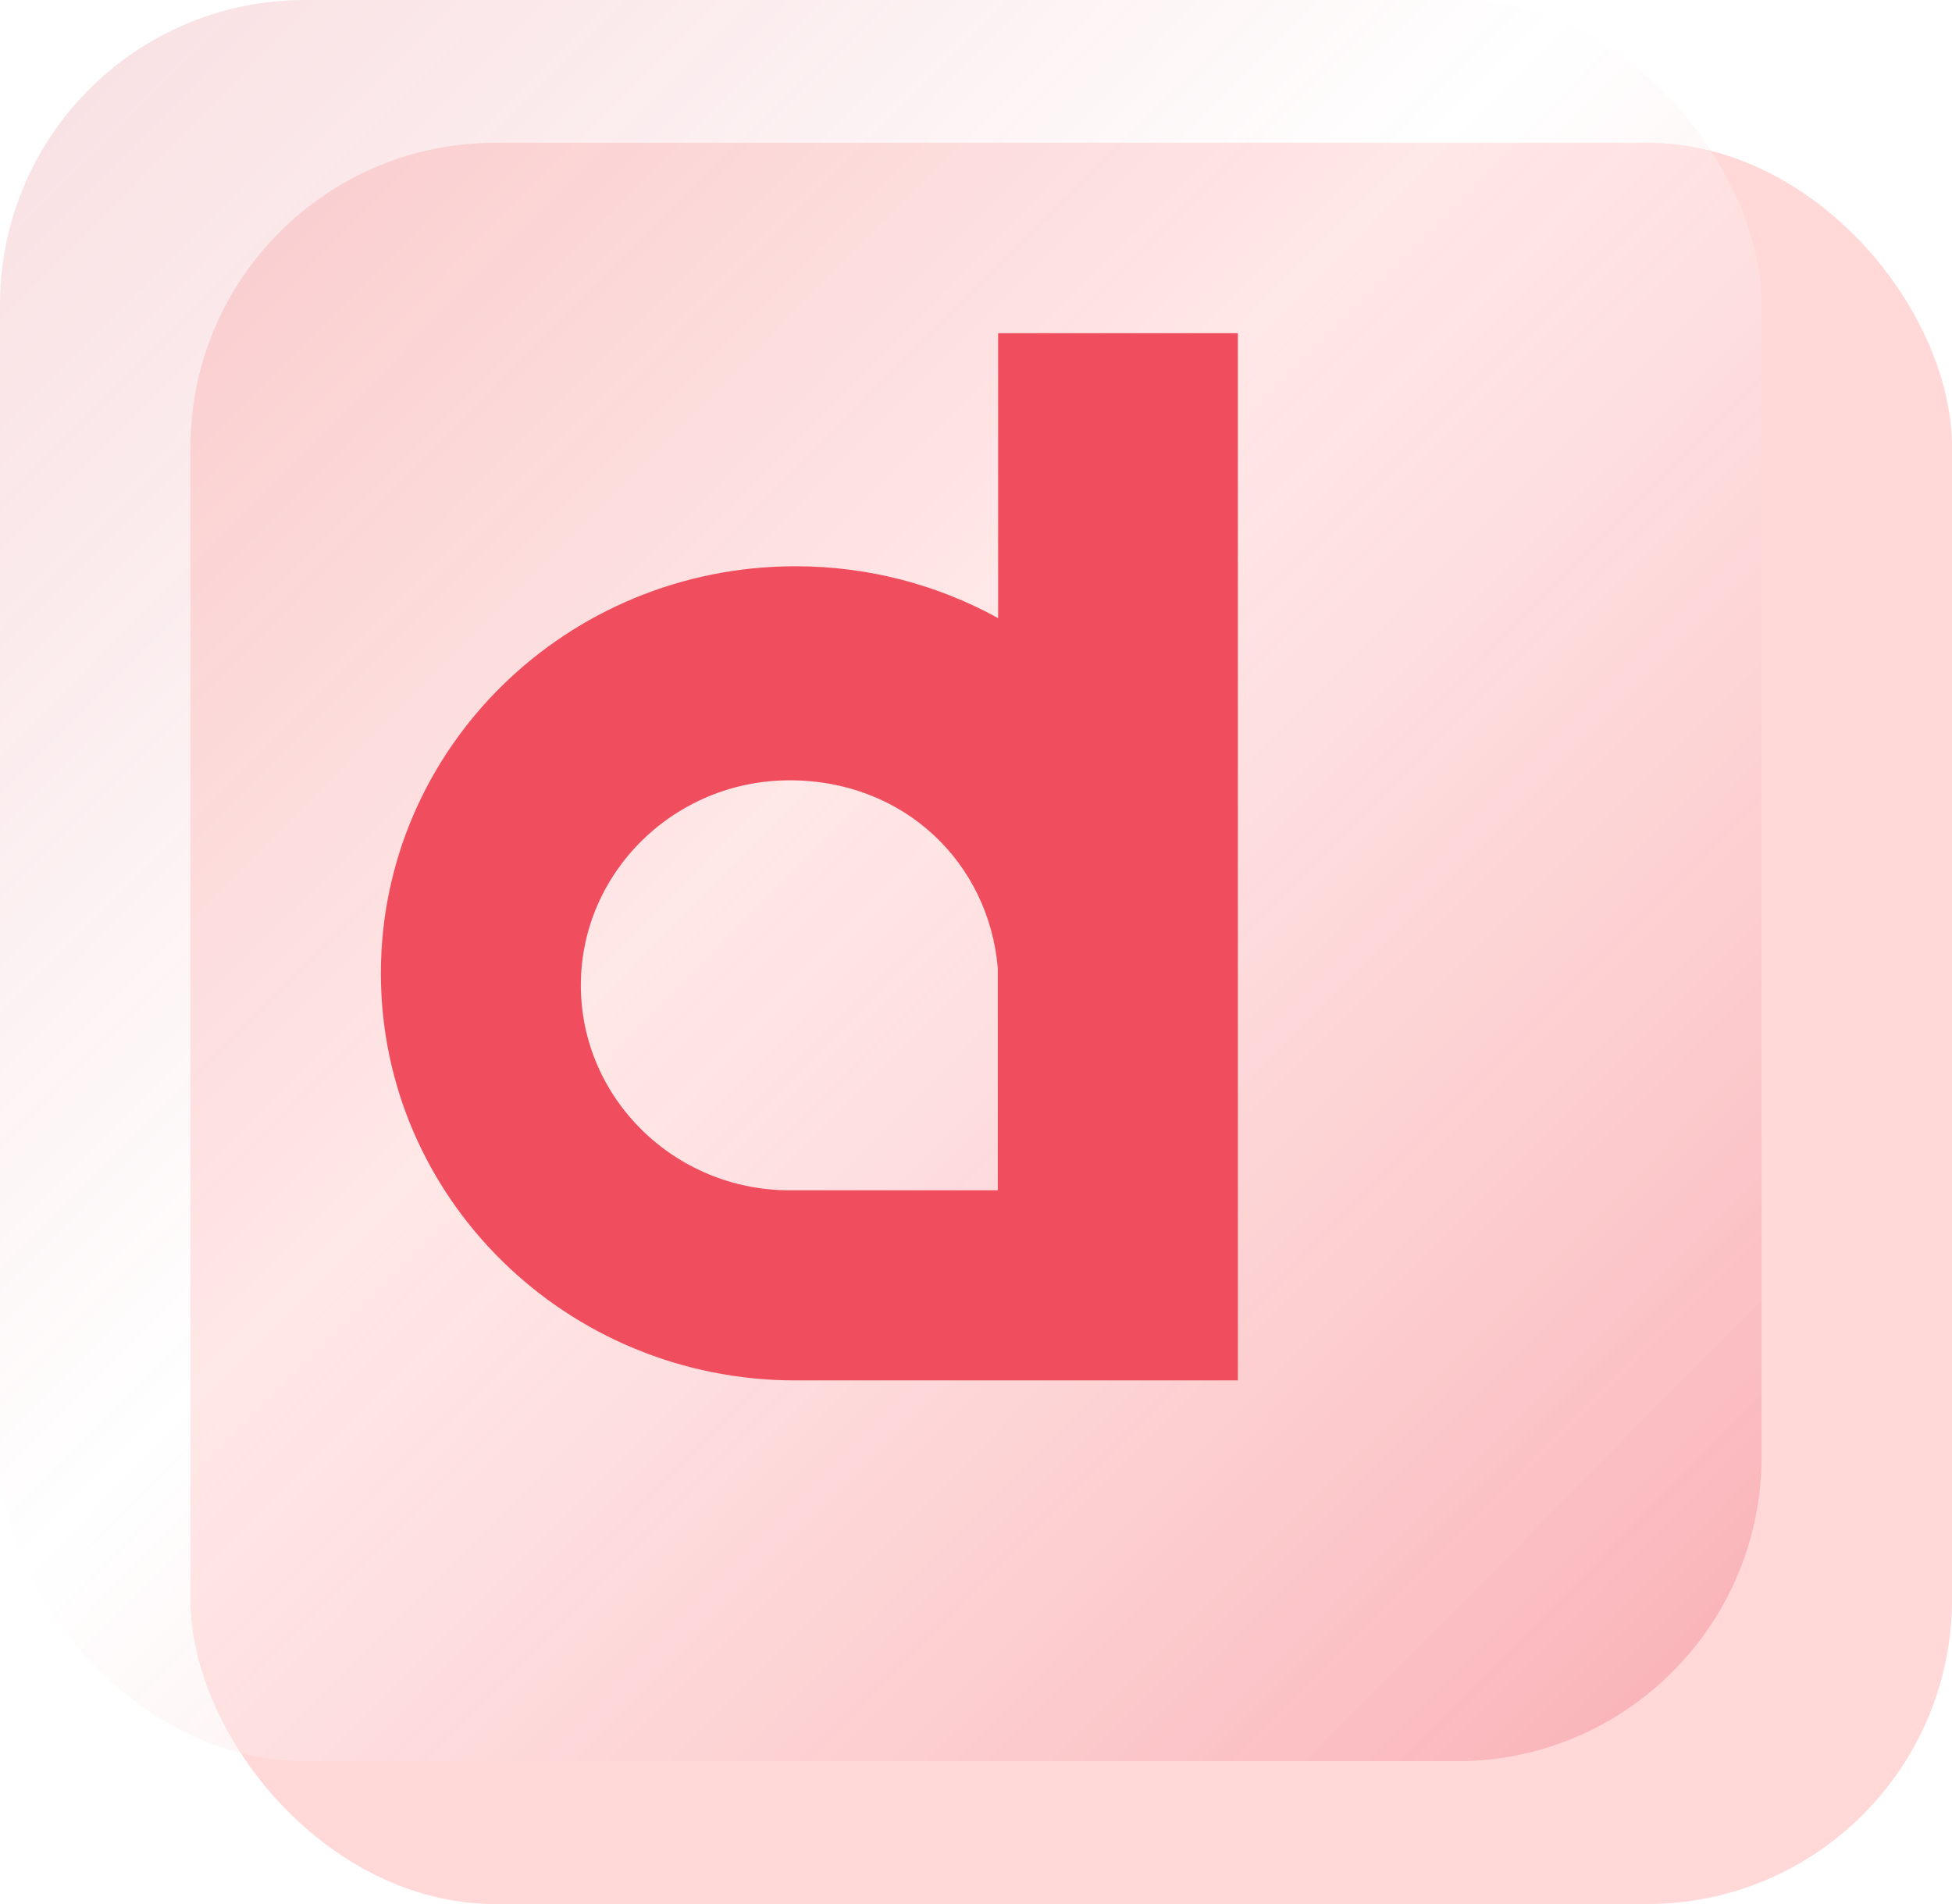 <svg width="41" height="40" viewBox="0 0 41 40" fill="none" xmlns="http://www.w3.org/2000/svg">
<g id="Group 27">
<g id="Group 26">
<g id="Group 25">
<g id="Group 20">
<g id="Rectangle 7" filter="url(#filter0_b_54627_146)">
<rect x="4" y="3" width="37" height="37" rx="6.4" fill="#FFD8D7"/>
</g>
</g>
</g>
<g id="Group 18">
<g id="Group 20_2">
<g id="Rectangle 7_2" filter="url(#filter1_b_54627_146)">
<rect width="37" height="37" rx="6.4" fill="url(#paint0_linear_54627_146)"/>
</g>
</g>
</g>
<path id="Vector" d="M20.958 12.982C19.701 12.29 18.25 11.896 16.71 11.896C11.902 11.896 8 15.721 8 20.448C8 25.168 11.896 29 16.71 29H26V7H20.965V12.988L20.958 12.982ZM20.958 25.006H16.586C14.168 25.006 12.2 23.073 12.2 20.699C12.2 18.326 14.168 16.393 16.586 16.393C19.003 16.393 20.771 18.136 20.958 20.34V25.012V25.006Z" fill="#F04E5E"/>
</g>
</g>
<defs>
<filter id="filter0_b_54627_146" x="0" y="-1" width="45" height="45" filterUnits="userSpaceOnUse" color-interpolation-filters="sRGB">
<feFlood flood-opacity="0" result="BackgroundImageFix"/>
<feGaussianBlur in="BackgroundImageFix" stdDeviation="2"/>
<feComposite in2="SourceAlpha" operator="in" result="effect1_backgroundBlur_54627_146"/>
<feBlend mode="normal" in="SourceGraphic" in2="effect1_backgroundBlur_54627_146" result="shape"/>
</filter>
<filter id="filter1_b_54627_146" x="-4" y="-4" width="45" height="45" filterUnits="userSpaceOnUse" color-interpolation-filters="sRGB">
<feFlood flood-opacity="0" result="BackgroundImageFix"/>
<feGaussianBlur in="BackgroundImageFix" stdDeviation="2"/>
<feComposite in2="SourceAlpha" operator="in" result="effect1_backgroundBlur_54627_146"/>
<feBlend mode="normal" in="SourceGraphic" in2="effect1_backgroundBlur_54627_146" result="shape"/>
</filter>
<linearGradient id="paint0_linear_54627_146" x1="-19" y1="-16" x2="49.5" y2="52" gradientUnits="userSpaceOnUse">
<stop stop-color="#DA4251" stop-opacity="0.3"/>
<stop offset="0.5" stop-color="white" stop-opacity="0.4"/>
<stop offset="1" stop-color="#F04E5E" stop-opacity="0.8"/>
</linearGradient>
</defs>
</svg>
